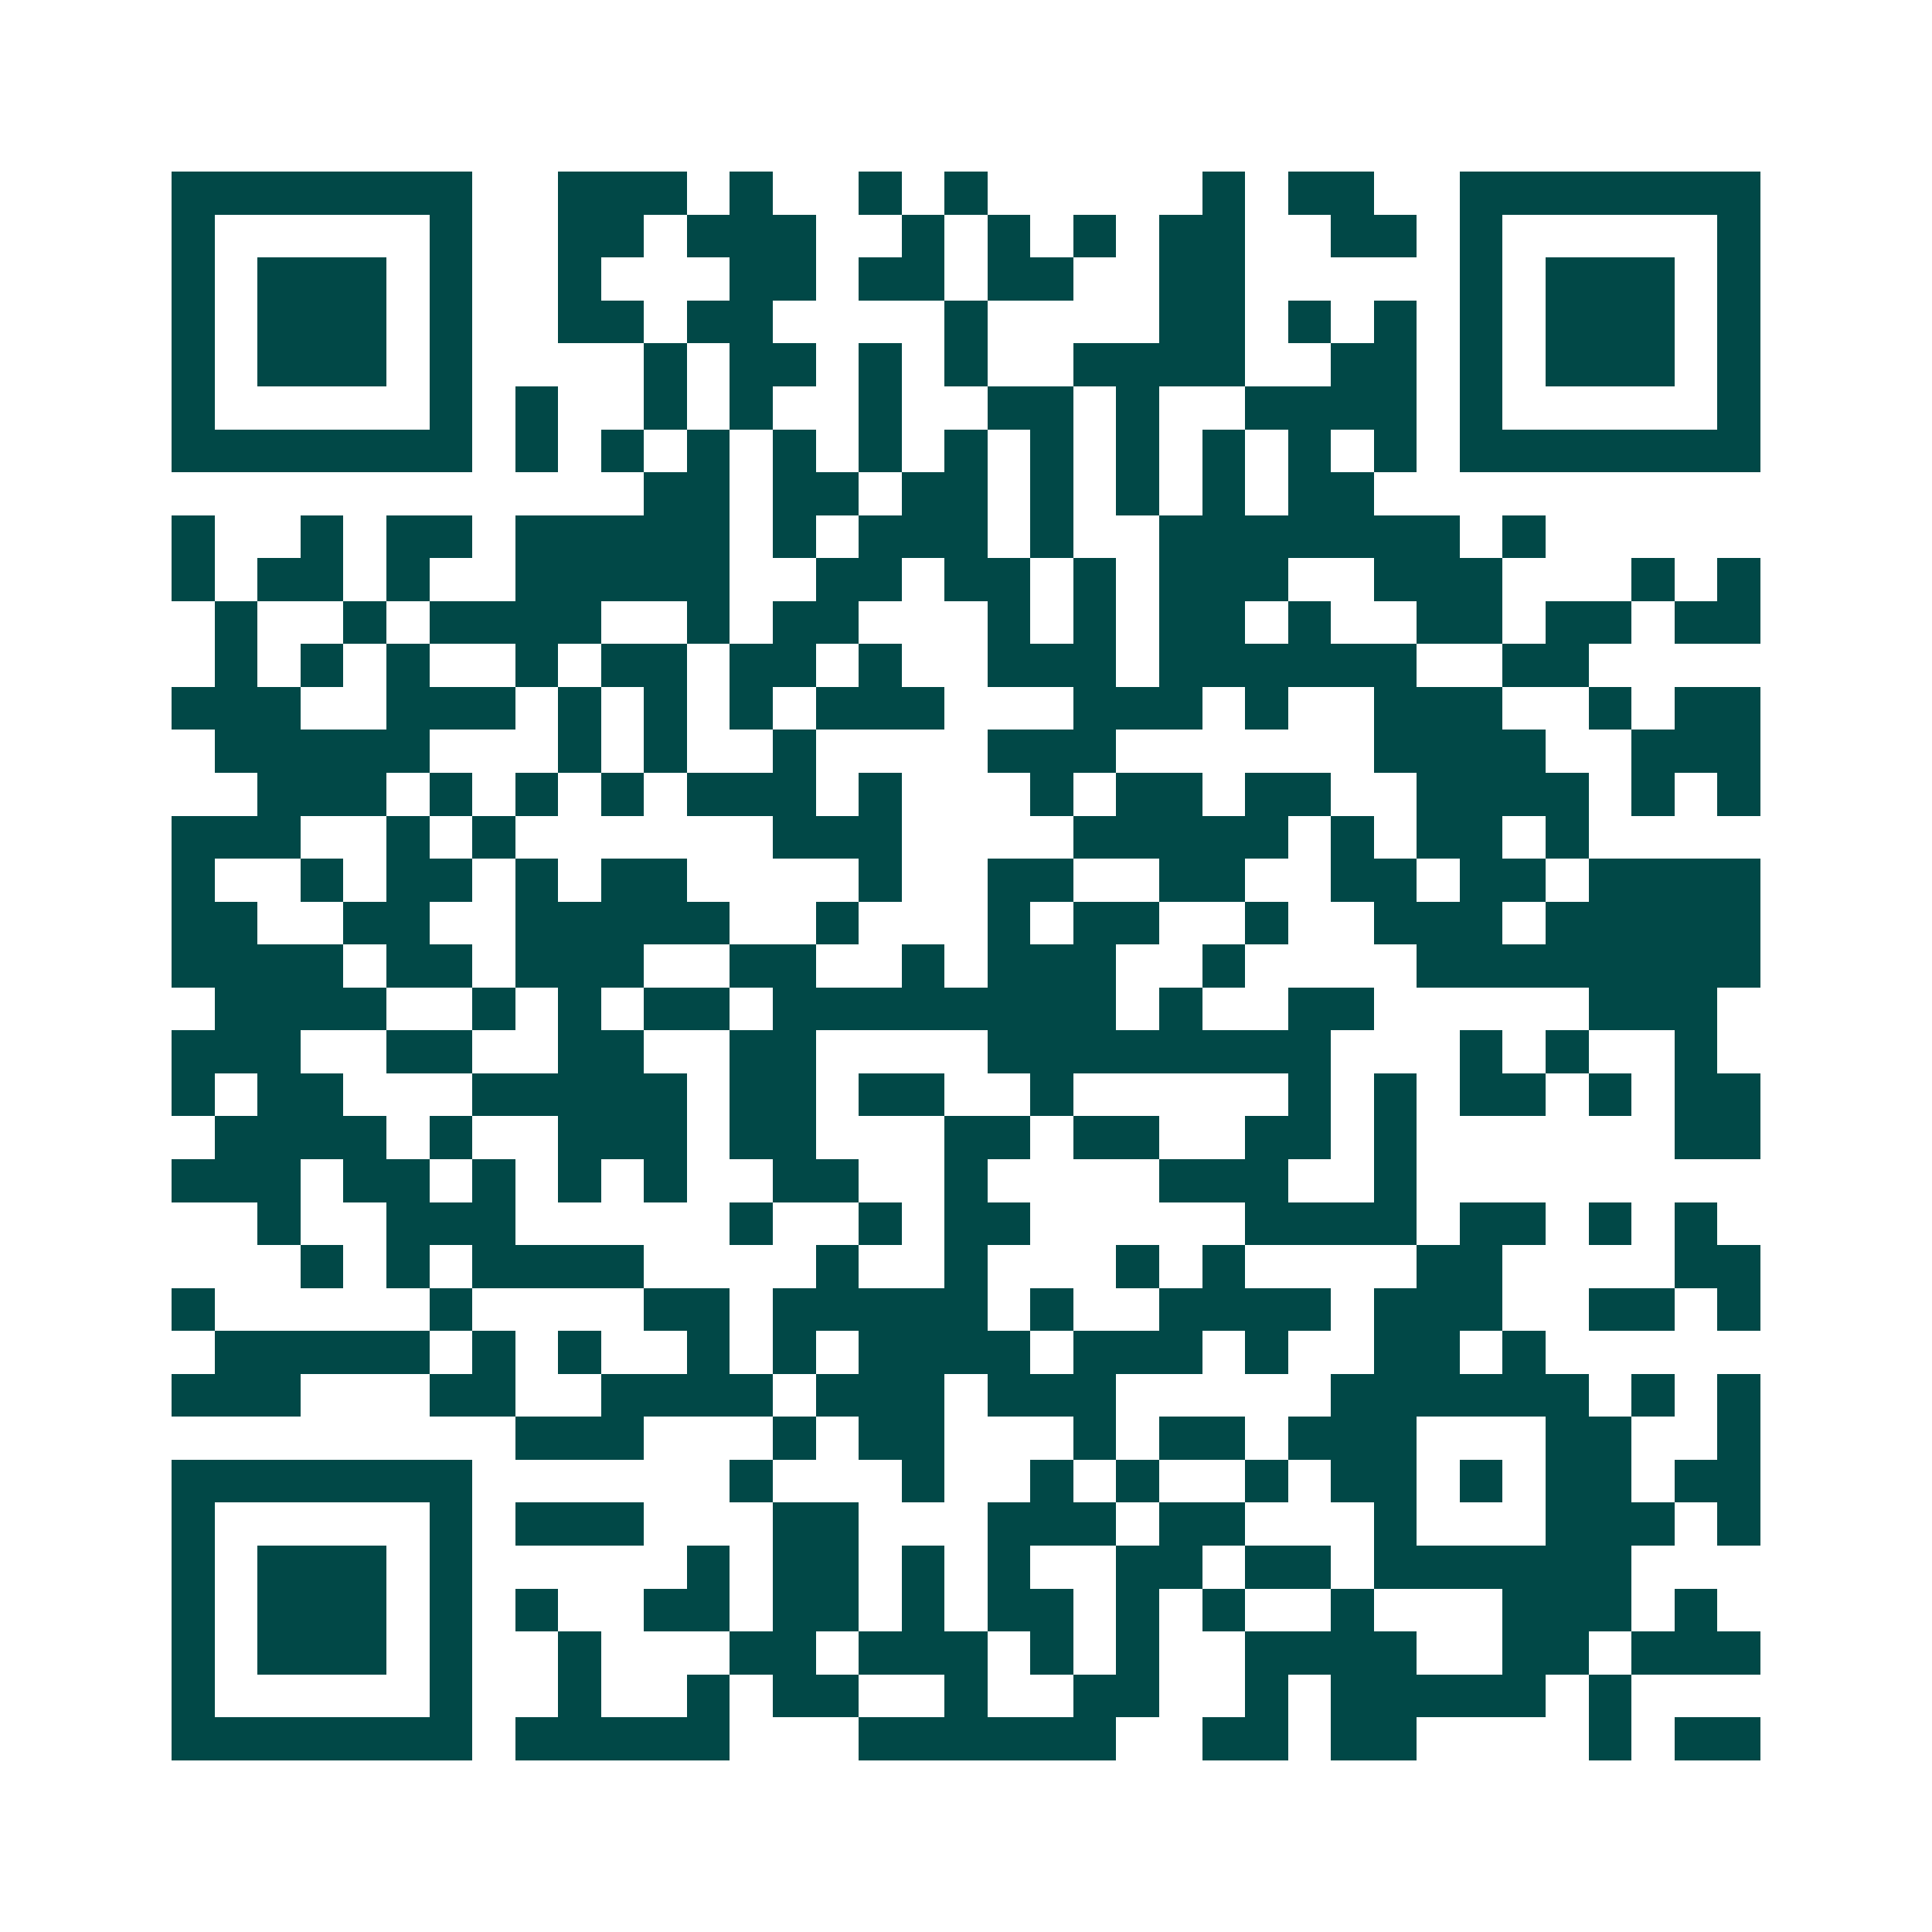 <svg xmlns="http://www.w3.org/2000/svg" width="200" height="200" viewBox="0 0 45 45" shape-rendering="crispEdges"><path fill="#ffffff" d="M0 0h45v45H0z"/><path stroke="#014847" d="M4 4.5h7m2 0h3m1 0h1m2 0h1m1 0h1m5 0h1m1 0h2m2 0h7M4 5.5h1m5 0h1m2 0h2m1 0h3m2 0h1m1 0h1m1 0h1m1 0h2m2 0h2m1 0h1m5 0h1M4 6.5h1m1 0h3m1 0h1m2 0h1m3 0h2m1 0h2m1 0h2m2 0h2m5 0h1m1 0h3m1 0h1M4 7.5h1m1 0h3m1 0h1m2 0h2m1 0h2m4 0h1m4 0h2m1 0h1m1 0h1m1 0h1m1 0h3m1 0h1M4 8.5h1m1 0h3m1 0h1m4 0h1m1 0h2m1 0h1m1 0h1m2 0h4m2 0h2m1 0h1m1 0h3m1 0h1M4 9.5h1m5 0h1m1 0h1m2 0h1m1 0h1m2 0h1m2 0h2m1 0h1m2 0h4m1 0h1m5 0h1M4 10.5h7m1 0h1m1 0h1m1 0h1m1 0h1m1 0h1m1 0h1m1 0h1m1 0h1m1 0h1m1 0h1m1 0h1m1 0h7M15 11.5h2m1 0h2m1 0h2m1 0h1m1 0h1m1 0h1m1 0h2M4 12.5h1m2 0h1m1 0h2m1 0h5m1 0h1m1 0h3m1 0h1m2 0h7m1 0h1M4 13.5h1m1 0h2m1 0h1m2 0h5m2 0h2m1 0h2m1 0h1m1 0h3m2 0h3m3 0h1m1 0h1M5 14.5h1m2 0h1m1 0h4m2 0h1m1 0h2m3 0h1m1 0h1m1 0h2m1 0h1m2 0h2m1 0h2m1 0h2M5 15.5h1m1 0h1m1 0h1m2 0h1m1 0h2m1 0h2m1 0h1m2 0h3m1 0h6m2 0h2M4 16.5h3m2 0h3m1 0h1m1 0h1m1 0h1m1 0h3m3 0h3m1 0h1m2 0h3m2 0h1m1 0h2M5 17.5h5m3 0h1m1 0h1m2 0h1m4 0h3m6 0h4m2 0h3M6 18.5h3m1 0h1m1 0h1m1 0h1m1 0h3m1 0h1m3 0h1m1 0h2m1 0h2m2 0h4m1 0h1m1 0h1M4 19.5h3m2 0h1m1 0h1m6 0h3m4 0h5m1 0h1m1 0h2m1 0h1M4 20.5h1m2 0h1m1 0h2m1 0h1m1 0h2m4 0h1m2 0h2m2 0h2m2 0h2m1 0h2m1 0h4M4 21.5h2m2 0h2m2 0h5m2 0h1m3 0h1m1 0h2m2 0h1m2 0h3m1 0h5M4 22.5h4m1 0h2m1 0h3m2 0h2m2 0h1m1 0h3m2 0h1m4 0h8M5 23.5h4m2 0h1m1 0h1m1 0h2m1 0h8m1 0h1m2 0h2m5 0h3M4 24.5h3m2 0h2m2 0h2m2 0h2m4 0h8m3 0h1m1 0h1m2 0h1M4 25.5h1m1 0h2m3 0h5m1 0h2m1 0h2m2 0h1m5 0h1m1 0h1m1 0h2m1 0h1m1 0h2M5 26.5h4m1 0h1m2 0h3m1 0h2m3 0h2m1 0h2m2 0h2m1 0h1m6 0h2M4 27.5h3m1 0h2m1 0h1m1 0h1m1 0h1m2 0h2m2 0h1m4 0h3m2 0h1M6 28.5h1m2 0h3m5 0h1m2 0h1m1 0h2m5 0h4m1 0h2m1 0h1m1 0h1M7 29.5h1m1 0h1m1 0h4m4 0h1m2 0h1m3 0h1m1 0h1m4 0h2m4 0h2M4 30.5h1m5 0h1m4 0h2m1 0h5m1 0h1m2 0h4m1 0h3m2 0h2m1 0h1M5 31.5h5m1 0h1m1 0h1m2 0h1m1 0h1m1 0h4m1 0h3m1 0h1m2 0h2m1 0h1M4 32.5h3m3 0h2m2 0h4m1 0h3m1 0h3m5 0h6m1 0h1m1 0h1M12 33.5h3m3 0h1m1 0h2m3 0h1m1 0h2m1 0h3m3 0h2m2 0h1M4 34.5h7m6 0h1m3 0h1m2 0h1m1 0h1m2 0h1m1 0h2m1 0h1m1 0h2m1 0h2M4 35.5h1m5 0h1m1 0h3m3 0h2m3 0h3m1 0h2m3 0h1m3 0h3m1 0h1M4 36.5h1m1 0h3m1 0h1m5 0h1m1 0h2m1 0h1m1 0h1m2 0h2m1 0h2m1 0h6M4 37.5h1m1 0h3m1 0h1m1 0h1m2 0h2m1 0h2m1 0h1m1 0h2m1 0h1m1 0h1m2 0h1m3 0h3m1 0h1M4 38.5h1m1 0h3m1 0h1m2 0h1m3 0h2m1 0h3m1 0h1m1 0h1m2 0h4m2 0h2m1 0h3M4 39.5h1m5 0h1m2 0h1m2 0h1m1 0h2m2 0h1m2 0h2m2 0h1m1 0h5m1 0h1M4 40.5h7m1 0h5m3 0h6m2 0h2m1 0h2m4 0h1m1 0h2"/></svg>
